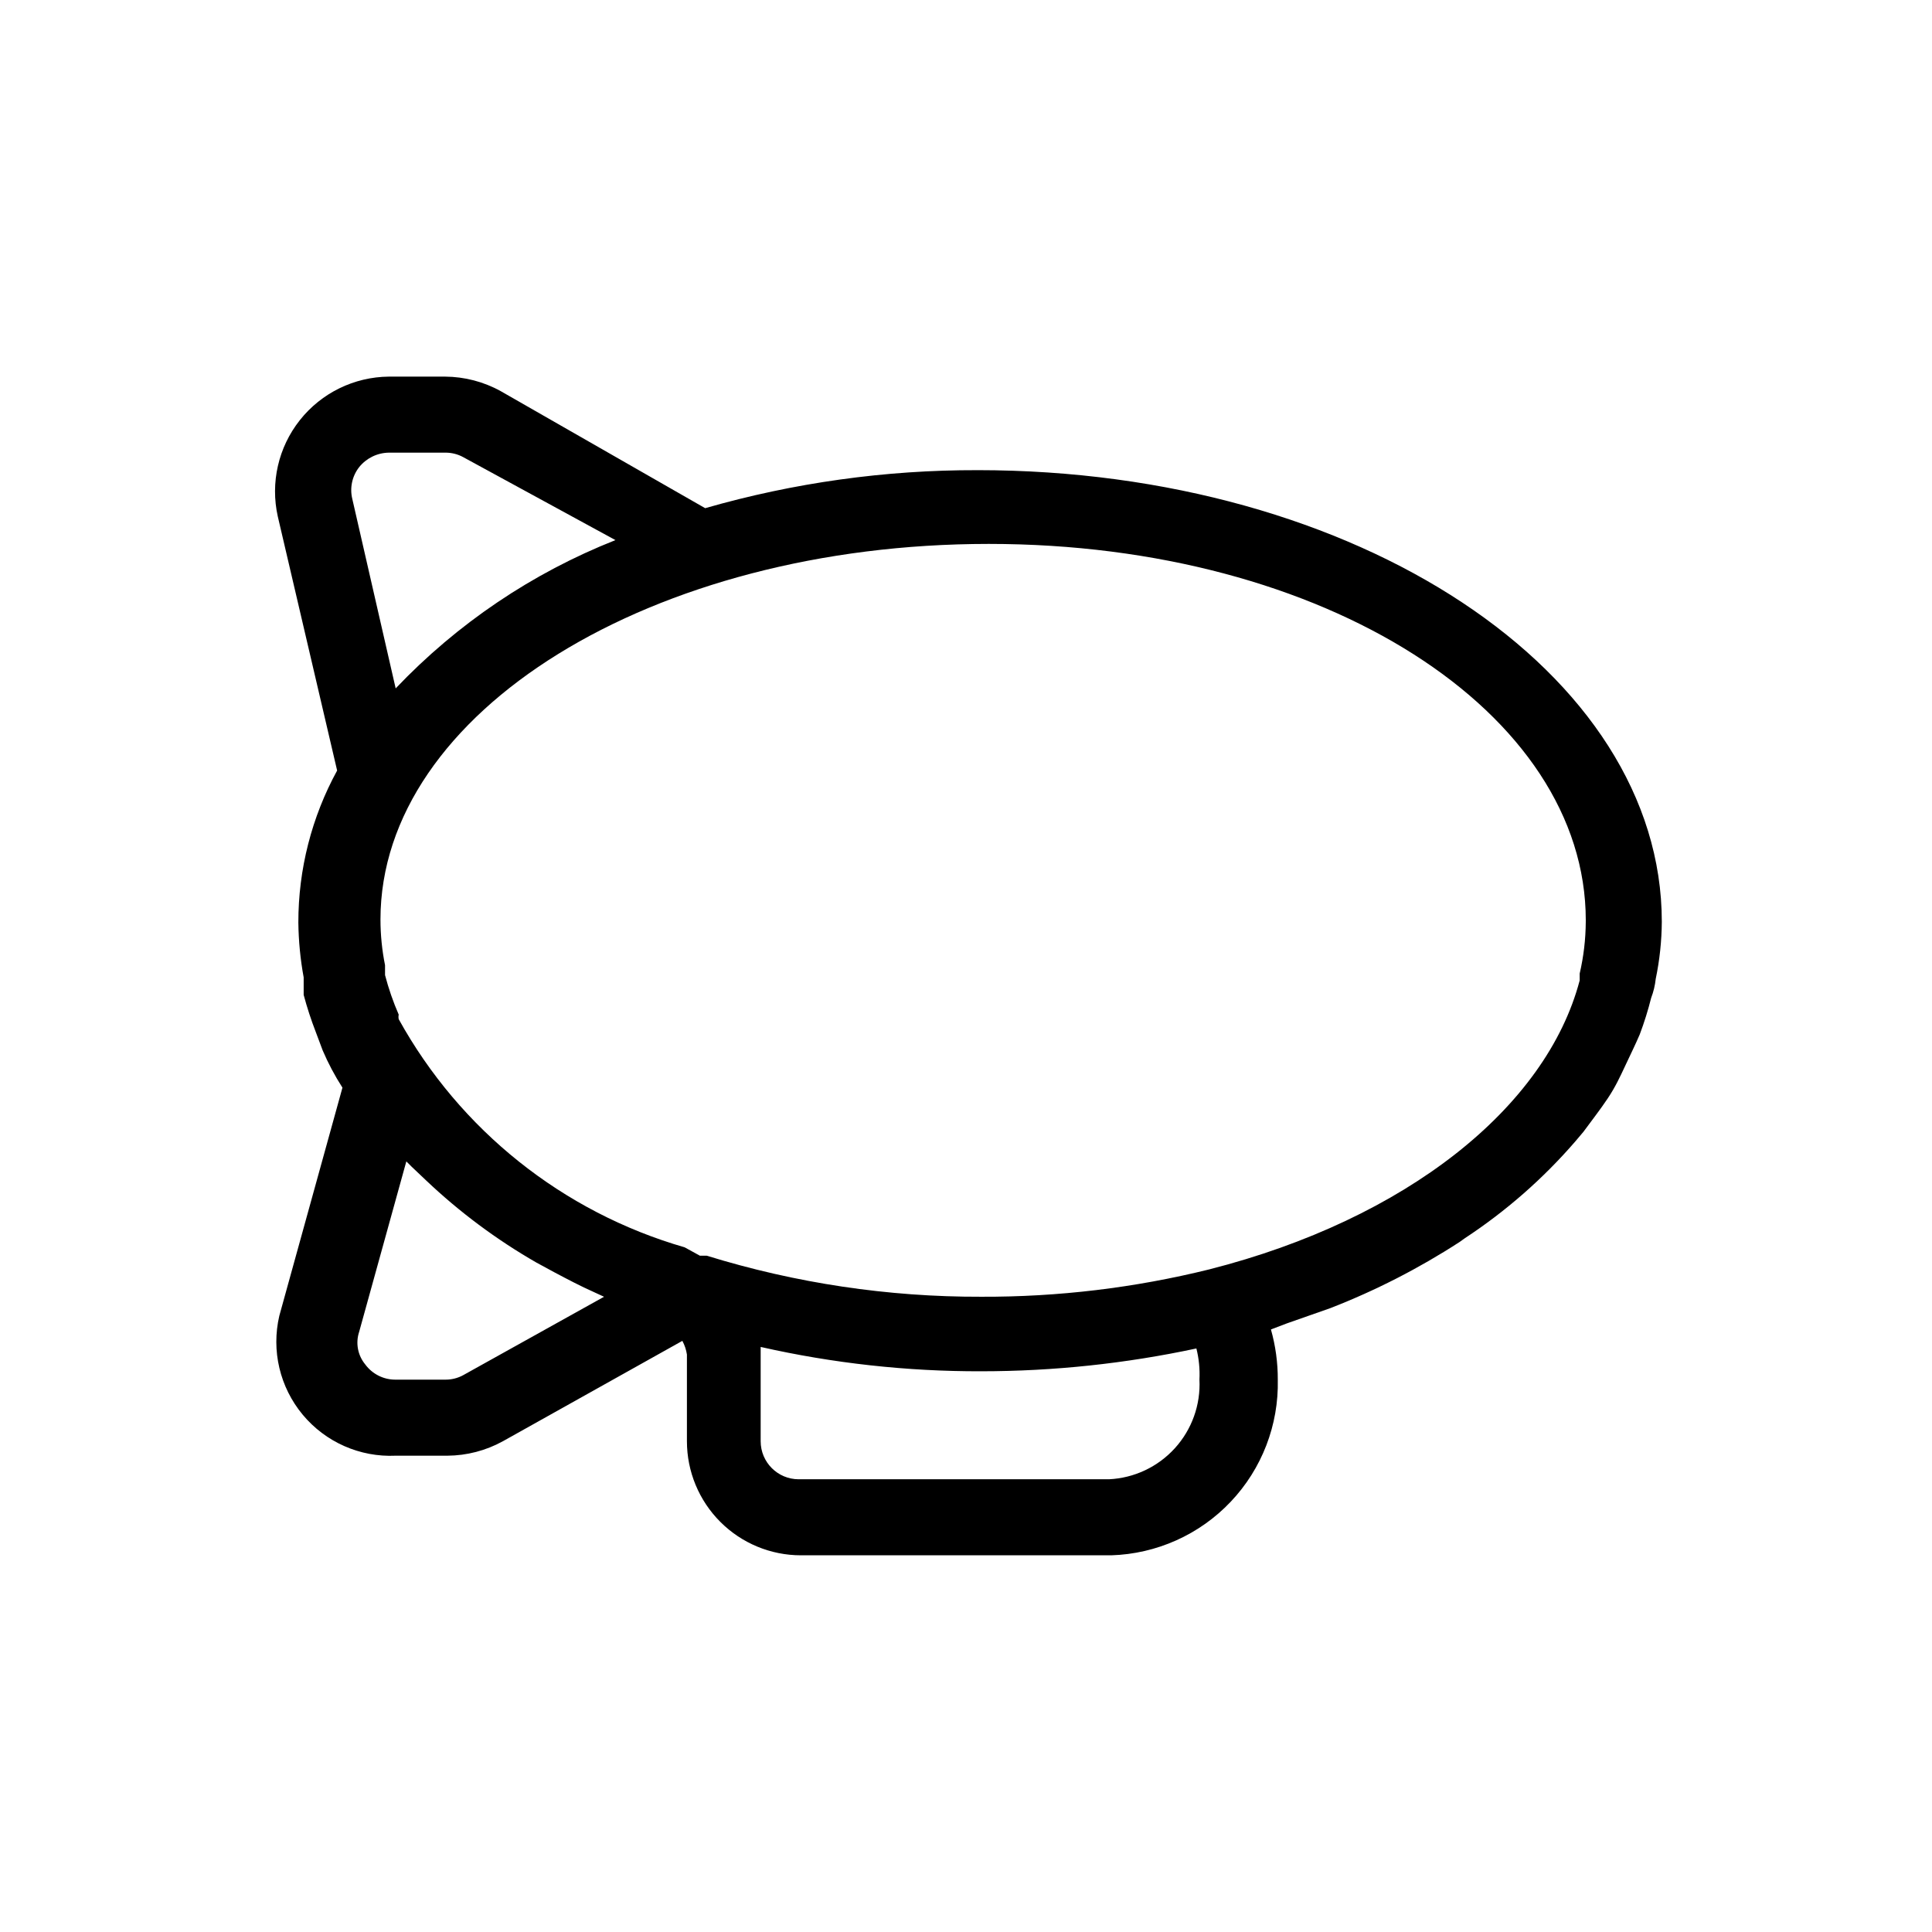 <?xml version="1.0" encoding="UTF-8"?>
<!-- Uploaded to: ICON Repo, www.iconrepo.com, Generator: ICON Repo Mixer Tools -->
<svg fill="#000000" width="800px" height="800px" version="1.1" viewBox="144 144 512 512" xmlns="http://www.w3.org/2000/svg">
 <path d="m496.53 490.68c11.988-4.66 23.469-10.535 34.262-17.531l1.41-1.008c10.871-7.144 20.707-15.758 29.219-25.594l2.215-2.621c2.215-3.023 4.434-5.844 6.449-8.867s3.223-5.644 4.637-8.664c1.41-3.023 2.621-5.441 3.828-8.262 1.191-3.164 2.203-6.394 3.023-9.676 0.621-1.617 1.027-3.312 1.211-5.035 1.035-4.973 1.574-10.035 1.613-15.117 0-66.102-80.609-119.71-181.37-119.71l-0.004 0.004c-24.402-0.059-48.691 3.336-72.145 10.074l-54.211-31.031c-4.504-2.484-9.562-3.801-14.711-3.832h-14.91c-9.191 0.082-17.855 4.316-23.566 11.516-5.715 7.199-7.867 16.598-5.856 25.566l15.719 67.309c-6.758 12.359-10.293 26.219-10.277 40.305 0.059 4.867 0.531 9.723 1.41 14.508v4.637c0.891 3.348 1.969 6.644 3.223 9.875l1.812 4.836c1.469 3.434 3.219 6.738 5.242 9.875l-16.727 60.457c-2.16 9.227 0.133 18.926 6.191 26.211 6.055 7.285 15.176 11.309 24.641 10.871h13.703c5.148-0.031 10.203-1.348 14.711-3.832l47.559-26.602 0.004 0.004c0.609 1.129 1.016 2.356 1.207 3.625v22.973c0 8.02 3.184 15.707 8.855 21.375 5.668 5.672 13.355 8.855 21.375 8.855h82.223-0.004c12.012-0.371 23.387-5.469 31.652-14.188 8.27-8.719 12.754-20.352 12.484-32.363 0.016-4.496-0.594-8.977-1.816-13.301l4.231-1.613zm67.711-102.38h0.004c-0.027 4.613-0.57 9.211-1.613 13.707v1.812c-8.867 33.656-45.949 63.277-98.141 76.578h-0.004c-19.777 4.894-40.082 7.332-60.457 7.254-24.66 0.074-49.188-3.598-72.75-10.883h-1.812l-4.031-2.215c-32.27-9.316-59.523-31.062-75.773-60.457-0.086-0.398-0.086-0.812 0-1.211-1.477-3.394-2.688-6.894-3.625-10.477v-2.621c-0.801-3.981-1.207-8.031-1.211-12.09 0-55.016 71.945-99.555 161.22-99.555 89.277 0 158.2 44.738 158.2 99.754zm-326.87-112.05c-0.727-2.949-0.059-6.07 1.816-8.461 1.918-2.383 4.801-3.789 7.859-3.832h14.914-0.004c1.691-0.023 3.359 0.391 4.84 1.211l40.305 21.965c-22.039 8.711-41.914 22.121-58.242 39.297zm29.426 232.16c-1.48 0.82-3.148 1.234-4.84 1.211h-13.098c-3.18 0.031-6.18-1.469-8.062-4.031-1.996-2.418-2.606-5.691-1.609-8.668l12.496-45.141 1.41 1.41 3.828 3.629c8.844 8.387 18.652 15.695 29.219 21.766l4.836 2.621c3.426 1.812 6.852 3.629 10.48 5.238l2.621 1.211zm195.07 1.211c0.328 6.68-2.016 13.219-6.516 18.172s-10.781 7.914-17.465 8.227h-82.223c-5.566 0-10.078-4.512-10.078-10.078v-22.973-2.016c19.18 4.336 38.781 6.5 58.441 6.449 19.172-0.008 38.289-2.035 57.031-6.047 0.676 2.699 0.949 5.484 0.809 8.266z"/>
</svg>